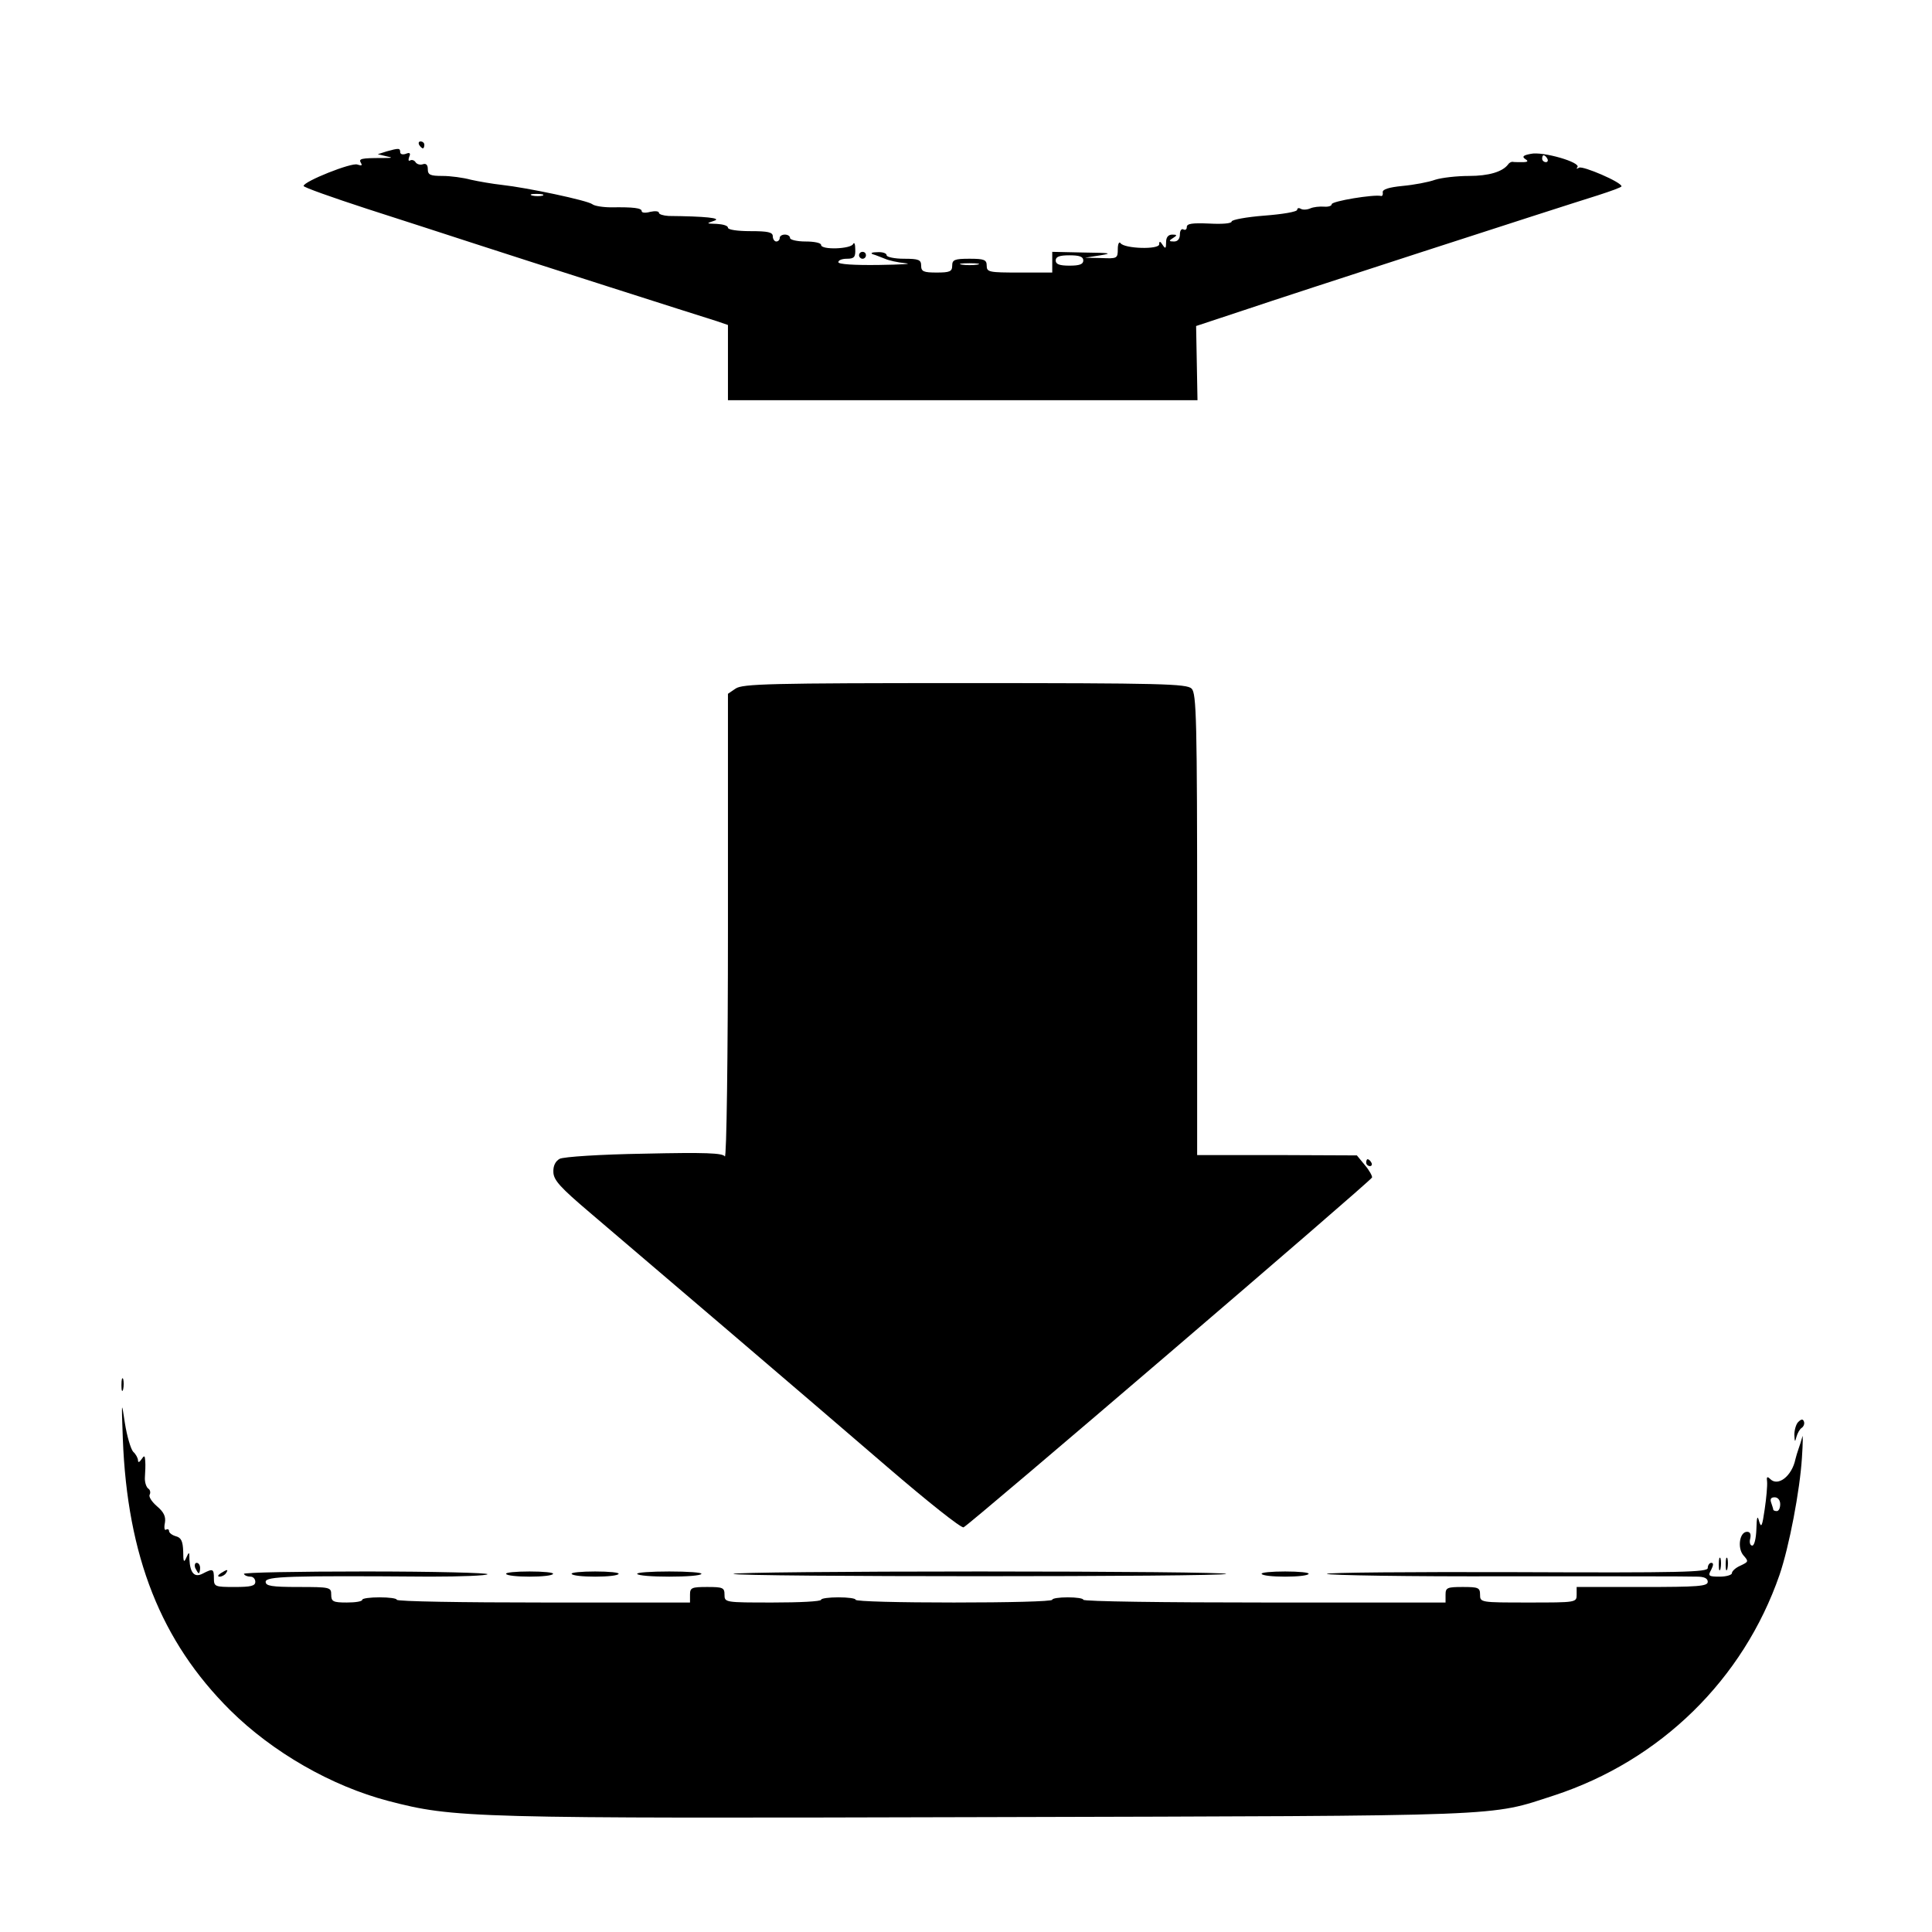 <?xml version="1.0" standalone="no"?>
<!DOCTYPE svg PUBLIC "-//W3C//DTD SVG 20010904//EN"
 "http://www.w3.org/TR/2001/REC-SVG-20010904/DTD/svg10.dtd">
<svg version="1.0" xmlns="http://www.w3.org/2000/svg"
 width="560pt" height="560pt" viewBox="0 0 560 560"
 preserveAspectRatio="xMidYMid meet">
<g transform="translate(0,560) scale(0.1,-0.1)"
fill="#000000" stroke="none">
<path d="M1215 5180 c3 -5 8 -10 11 -10 2 0 4 5 4 10 0 6 -5 10 -11 10 -5 0
-7 -4 -4 -10z"/>
<path d="M1120 5161 l-25 -8 25 -6 c20 -4 18 -5 -10 -5 -64 0 -71 -2 -64 -14
5 -8 2 -9 -10 -5 -16 7 -156 -49 -156 -62 0 -4 82 -33 183 -66 100 -32 241
-78 312 -101 138 -45 648 -208 703 -225 l32 -11 0 -109 0 -109 681 0 680 0 -2
108 -2 107 139 46 c142 48 904 295 1026 333 37 12 68 23 68 26 0 12 -112 60
-123 54 -7 -4 -9 -4 -5 1 13 14 -101 47 -135 39 -22 -4 -26 -8 -16 -15 10 -6
8 -9 -8 -9 -13 0 -26 0 -29 1 -4 0 -10 -3 -13 -8 -16 -21 -56 -33 -113 -33
-35 0 -79 -5 -98 -11 -19 -7 -62 -15 -95 -18 -40 -4 -59 -10 -57 -19 1 -6 -1
-11 -5 -10 -21 5 -143 -15 -143 -24 0 -5 -10 -8 -22 -7 -13 1 -31 -1 -40 -5
-9 -4 -22 -5 -28 -1 -5 3 -10 2 -10 -3 0 -6 -43 -13 -95 -17 -52 -4 -95 -12
-95 -17 0 -6 -28 -8 -65 -6 -49 2 -65 0 -65 -10 0 -7 -4 -10 -10 -7 -5 3 -10
-3 -10 -14 0 -13 -6 -21 -17 -21 -15 0 -16 2 -3 10 13 8 12 10 -2 10 -12 0
-18 -8 -18 -22 0 -19 -2 -20 -10 -8 -7 11 -10 12 -10 2 0 -16 -100 -13 -112 3
-4 6 -8 -2 -8 -17 0 -27 -2 -28 -47 -26 l-48 1 45 7 c36 6 28 7 -47 8 l-93 2
0 -30 0 -30 -95 0 c-88 0 -95 1 -95 20 0 17 -7 20 -50 20 -43 0 -50 -3 -50
-20 0 -17 -7 -20 -45 -20 -38 0 -45 3 -45 20 0 17 -7 20 -50 20 -27 0 -50 5
-50 10 0 6 -12 10 -27 9 -16 0 -21 -3 -13 -6 8 -2 24 -9 35 -13 11 -5 38 -11
60 -13 22 -2 -13 -4 -77 -5 -73 -1 -118 2 -118 8 0 6 11 10 25 10 21 0 25 5
24 28 0 15 -3 21 -6 15 -6 -15 -93 -18 -93 -3 0 6 -20 10 -45 10 -25 0 -45 5
-45 10 0 6 -7 10 -15 10 -8 0 -15 -4 -15 -10 0 -5 -4 -10 -10 -10 -5 0 -10 7
-10 15 0 12 -14 15 -65 15 -37 0 -65 4 -65 10 0 6 -15 10 -32 11 -31 1 -32 1
-8 9 24 8 -26 13 -132 14 -16 1 -28 5 -28 9 0 5 -11 6 -25 3 -14 -4 -25 -3
-25 2 0 9 -24 12 -88 11 -24 0 -49 4 -55 9 -14 11 -189 48 -262 56 -27 3 -68
10 -90 15 -22 6 -59 11 -82 11 -36 0 -43 3 -43 20 0 12 -5 17 -14 14 -8 -3
-17 0 -21 5 -3 6 -11 9 -16 6 -5 -3 -6 1 -3 10 5 11 2 14 -10 9 -9 -3 -16 -1
-16 5 0 12 -4 12 -40 2z m3365 -21 c3 -5 1 -10 -4 -10 -6 0 -11 5 -11 10 0 6
2 10 4 10 3 0 8 -4 11 -10z m-2912 -107 c-7 -2 -21 -2 -30 0 -10 3 -4 5 12 5
17 0 24 -2 18 -5z m1567 -188 c0 -11 -11 -15 -40 -15 -29 0 -40 4 -40 15 0 11
11 15 40 15 29 0 40 -4 40 -15z m-307 -12 c-13 -2 -33 -2 -45 0 -13 2 -3 4 22
4 25 0 35 -2 23 -4z"/>
<path d="M2490 4860 c0 -5 5 -10 10 -10 6 0 10 5 10 10 0 6 -4 10 -10 10 -5 0
-10 -4 -10 -10z"/>
<path d="M2132 3604 l-22 -15 0 -677 c0 -372 -4 -671 -9 -664 -6 10 -56 12
-234 8 -126 -2 -234 -9 -245 -15 -12 -7 -19 -20 -18 -39 1 -23 20 -44 106
-117 154 -131 624 -532 863 -738 114 -98 213 -177 220 -174 17 7 1181 1004
1184 1014 1 4 -8 21 -21 36 l-23 28 -231 1 -232 0 0 668 c0 594 -2 670 -16
684 -14 14 -87 16 -657 16 -565 0 -645 -2 -665 -16z"/>
<path d="M3960 2230 c0 -5 5 -10 11 -10 5 0 7 5 4 10 -3 6 -8 10 -11 10 -2 0
-4 -4 -4 -10z"/>
<path d="M352 1585 c0 -16 2 -22 5 -12 2 9 2 23 0 30 -3 6 -5 -1 -5 -18z"/>
<path d="M356 1430 c13 -342 111 -588 311 -787 123 -122 294 -220 458 -263
192 -50 234 -51 1735 -47 1529 4 1454 1 1645 63 308 101 548 336 653 639 28
82 59 244 65 340 3 44 3 71 1 60 -3 -11 -8 -27 -11 -35 -3 -8 -7 -22 -9 -30
-10 -48 -50 -80 -73 -57 -9 9 -11 6 -9 -8 1 -11 -2 -47 -7 -80 -7 -49 -10 -55
-16 -35 -5 19 -7 14 -8 -22 -1 -28 -6 -48 -12 -48 -6 0 -9 9 -6 20 3 13 0 20
-9 20 -22 0 -29 -48 -10 -69 15 -17 14 -18 -9 -29 -14 -6 -25 -16 -25 -22 0
-5 -16 -10 -35 -10 -33 0 -35 2 -25 20 7 14 7 20 0 20 -5 0 -10 -7 -10 -15 0
-12 -75 -14 -554 -12 -305 1 -552 -1 -550 -5 3 -4 238 -8 522 -7 284 0 532 0
550 -1 22 0 32 -5 32 -15 0 -13 -28 -15 -190 -15 l-190 0 0 -22 c0 -23 -1 -23
-140 -23 -139 0 -140 0 -140 23 0 20 -5 22 -50 22 -45 0 -50 -2 -50 -22 l0
-23 -525 0 c-289 0 -525 3 -525 8 0 4 -20 7 -45 7 -25 0 -45 -3 -45 -7 0 -5
-128 -8 -285 -8 -157 0 -285 3 -285 8 0 4 -22 7 -50 7 -27 0 -50 -3 -50 -7 0
-5 -63 -8 -140 -8 -139 0 -140 0 -140 23 0 20 -5 22 -50 22 -45 0 -50 -2 -50
-22 l0 -23 -425 0 c-234 0 -425 3 -425 8 0 4 -22 7 -50 7 -27 0 -50 -3 -50 -7
0 -5 -20 -8 -45 -8 -40 0 -45 3 -45 23 0 21 -3 22 -95 22 -78 0 -95 3 -95 15
0 16 67 18 477 15 89 0 164 3 166 7 3 4 -156 8 -353 8 -197 0 -356 -3 -353 -7
2 -5 11 -8 19 -8 8 0 14 -7 14 -15 0 -12 -13 -15 -60 -15 -57 0 -60 1 -60 25
0 28 -3 29 -32 14 -24 -13 -37 1 -39 41 0 23 -1 23 -9 5 -7 -16 -9 -12 -9 18
-1 30 -6 40 -21 44 -11 3 -20 10 -20 15 0 5 -4 7 -9 4 -4 -3 -6 6 -3 20 3 18
-3 31 -23 48 -15 13 -25 28 -21 34 3 6 1 14 -4 17 -6 4 -11 19 -10 33 1 15 2
36 1 47 -1 17 -3 17 -11 5 -6 -9 -10 -10 -10 -3 0 6 -6 18 -14 25 -7 8 -18 45
-24 83 -10 67 -10 65 -6 -45z m4804 -190 c0 -11 -4 -20 -10 -20 -5 0 -10 2
-10 4 0 2 -3 11 -6 20 -4 11 -1 16 10 16 9 0 16 -8 16 -20z"/>
<path d="M5212 1478 c-6 -6 -11 -23 -11 -37 1 -21 2 -22 6 -6 3 11 10 23 15
26 6 4 9 12 7 18 -3 9 -8 8 -17 -1z"/>
<path d="M4982 1065 c0 -16 2 -22 5 -12 2 9 2 23 0 30 -3 6 -5 -1 -5 -18z"/>
<path d="M5002 1065 c0 -16 2 -22 5 -12 2 9 2 23 0 30 -3 6 -5 -1 -5 -18z"/>
<path d="M566 1055 c4 -8 8 -15 10 -15 2 0 4 7 4 15 0 8 -4 15 -10 15 -5 0 -7
-7 -4 -15z"/>
<path d="M640 1040 c-9 -6 -10 -10 -3 -10 6 0 15 5 18 10 8 12 4 12 -15 0z"/>
<path d="M1467 1038 c2 -5 33 -8 68 -8 35 0 66 3 68 8 3 4 -28 7 -68 7 -40 0
-71 -3 -68 -7z"/>
<path d="M1657 1038 c2 -5 33 -8 68 -8 35 0 66 3 68 8 3 4 -28 7 -68 7 -40 0
-71 -3 -68 -7z"/>
<path d="M1847 1038 c2 -5 44 -8 93 -8 49 0 91 3 93 8 3 4 -39 7 -93 7 -54 0
-96 -3 -93 -7z"/>
<path d="M2126 1038 c6 -9 1422 -9 1428 0 2 4 -319 7 -714 7 -395 0 -716 -3
-714 -7z"/>
<path d="M3657 1038 c2 -5 33 -8 68 -8 35 0 66 3 68 8 3 4 -28 7 -68 7 -40 0
-71 -3 -68 -7z"/>
</g>
</svg>
